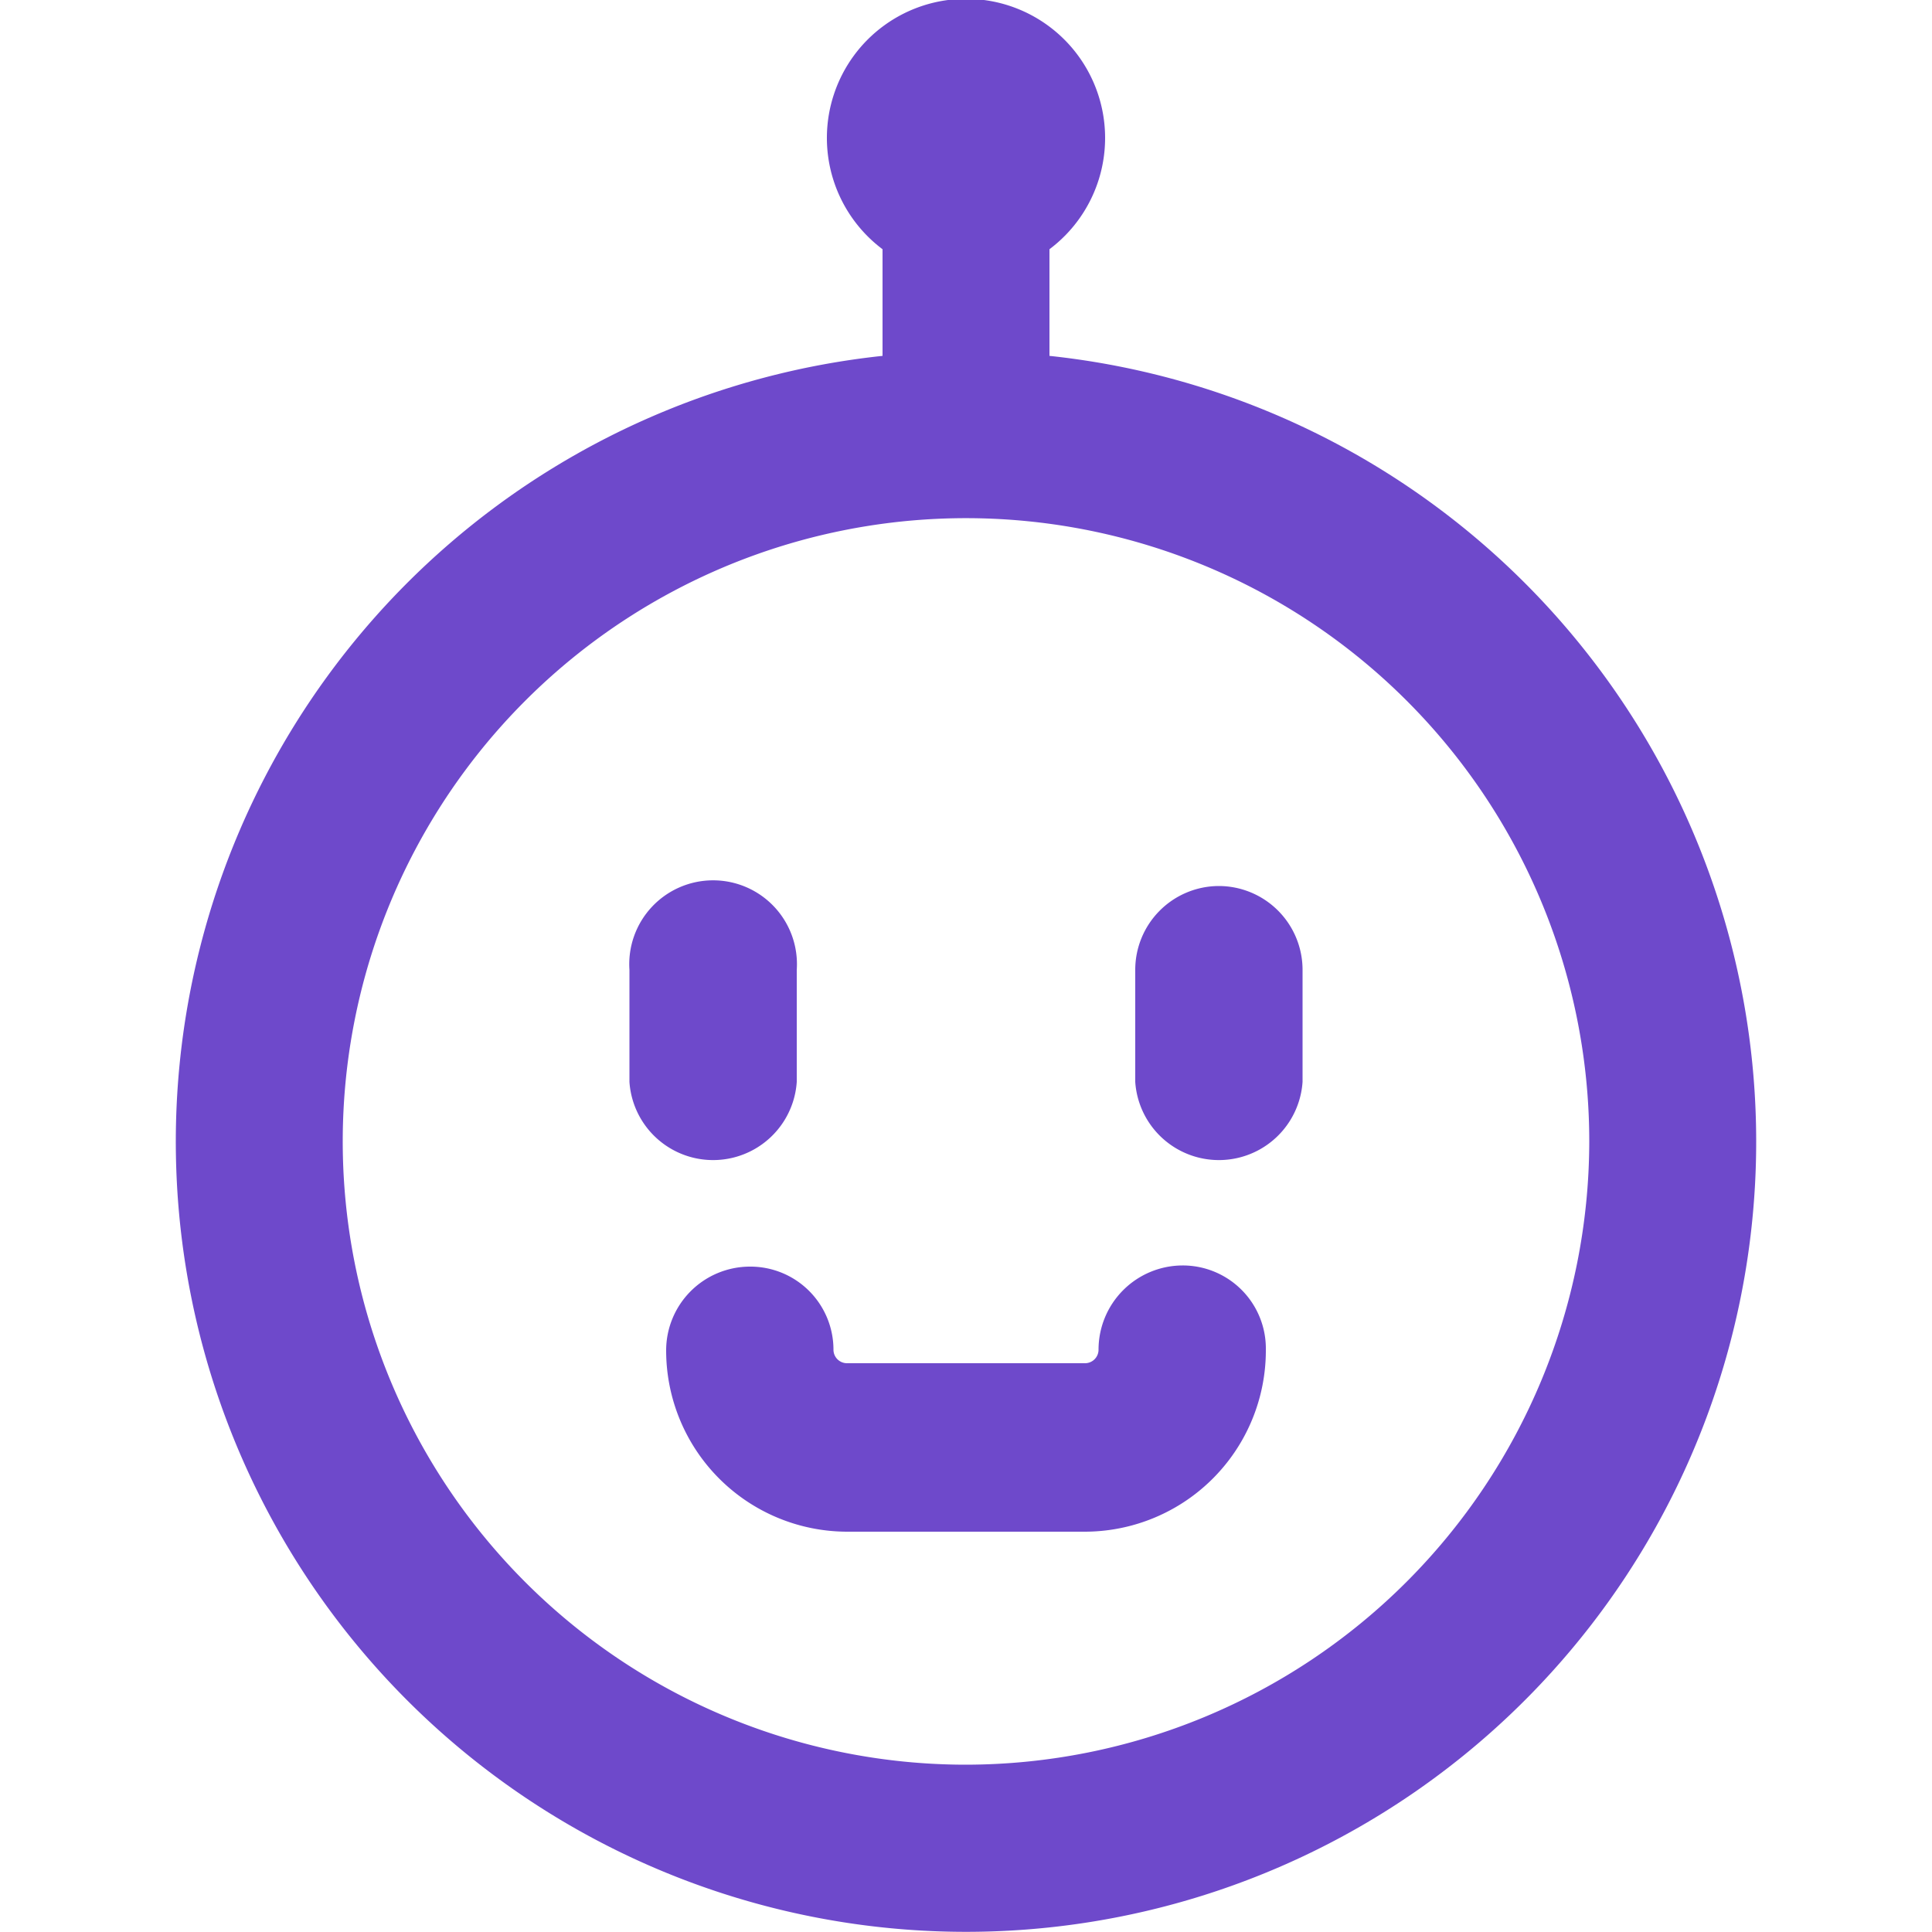 <svg id="Layer_1" data-name="Layer 1" xmlns="http://www.w3.org/2000/svg" viewBox="0 0 50 50"><defs><style>.cls-1{fill:#6e49cb;}</style></defs><path class="cls-1" d="M27.16,9.21V6.45a3.6,3.6,0,1,0-4.32,0V9.21a20.45,20.45,0,1,0,4.32,0ZM25,45.67A16.13,16.13,0,1,1,41.13,29.55,16.15,16.15,0,0,1,25,45.67Z"/><path class="cls-1" d="M20.62,28V25.1a2.17,2.17,0,1,0-4.33,0V28a2.17,2.17,0,0,0,4.33,0Z"/><path class="cls-1" d="M31.54,22.93a2.17,2.17,0,0,0-2.16,2.17V28a2.17,2.17,0,0,0,4.33,0V25.1A2.17,2.17,0,0,0,31.54,22.93Z"/><path class="cls-1" d="M30.6,32.75a2.18,2.18,0,0,0-2.17,2.18.35.35,0,0,1-.35.35H21.92a.35.35,0,0,1-.35-.35v0a2.15,2.15,0,0,0-2.17-2.15,2.17,2.17,0,0,0-2.16,2.18,4.69,4.69,0,0,0,4.68,4.68h6.16a4.69,4.69,0,0,0,4.68-4.71A2.15,2.15,0,0,0,30.6,32.75Z"/></svg>